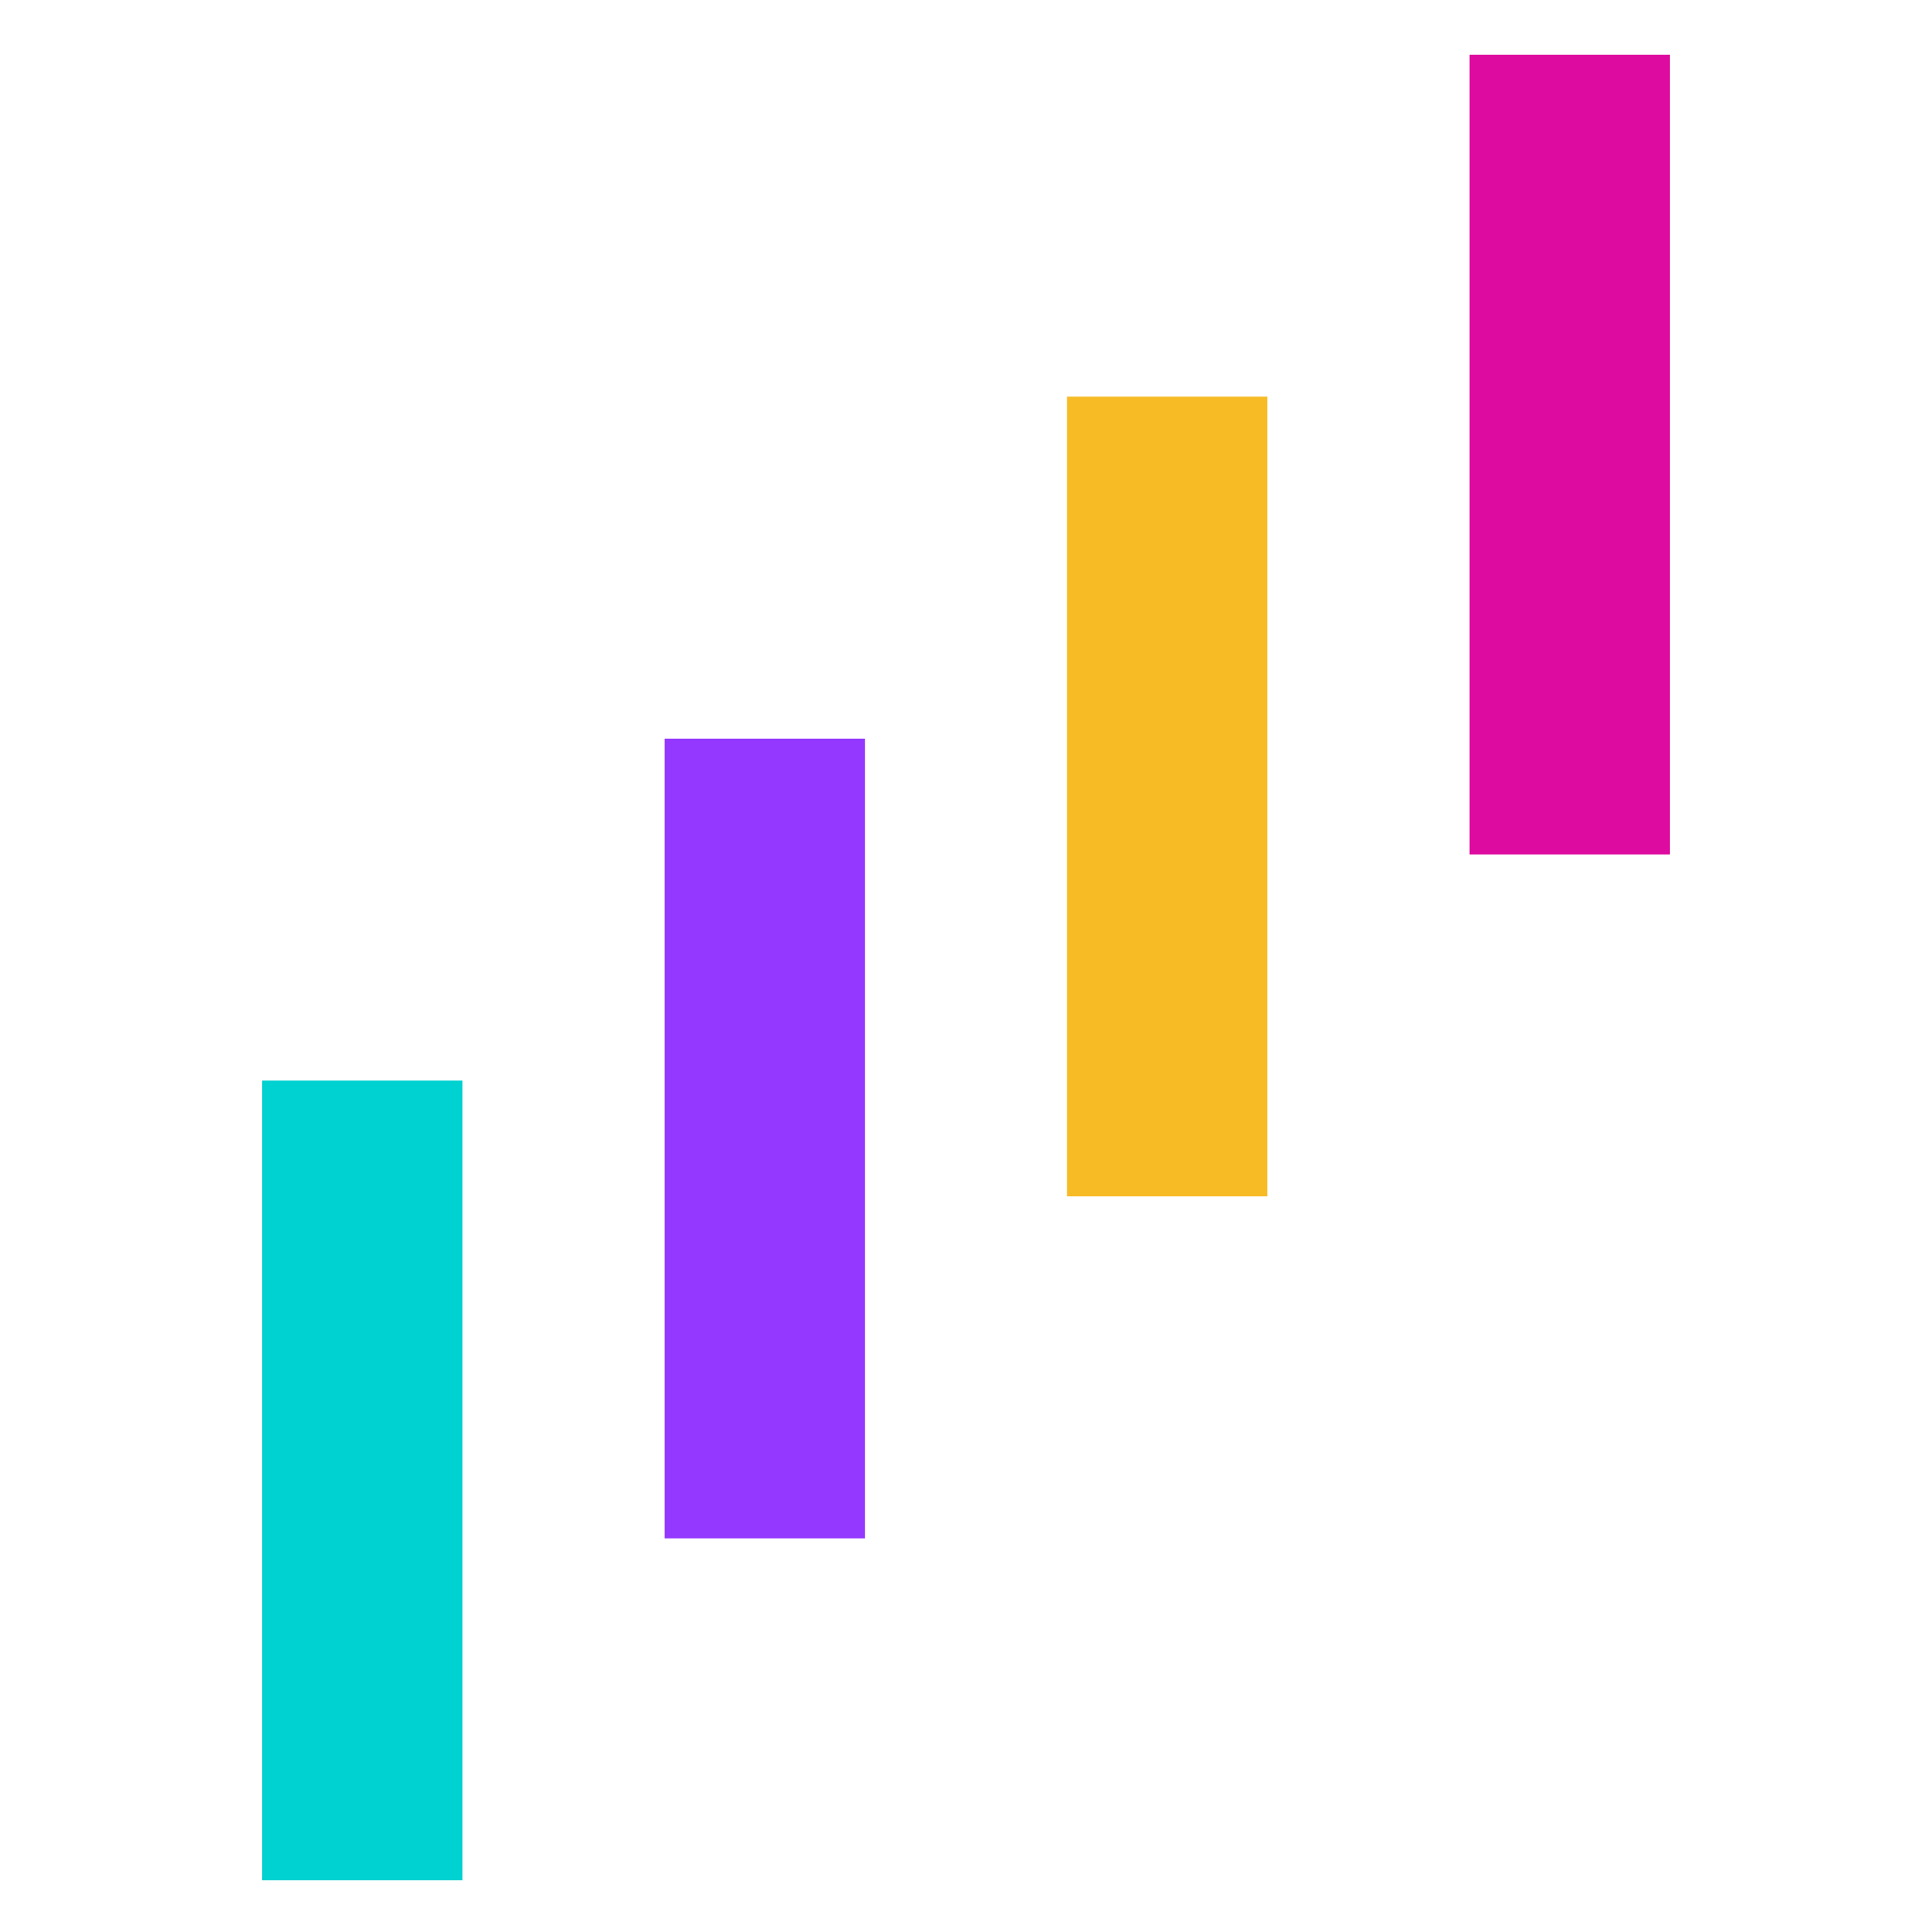 <?xml version="1.0" encoding="utf-8"?>
<!-- Generator: Adobe Illustrator 26.4.1, SVG Export Plug-In . SVG Version: 6.00 Build 0)  -->
<svg version="1.1" id="Capa_1" xmlns="http://www.w3.org/2000/svg" xmlns:xlink="http://www.w3.org/1999/xlink" x="0px" y="0px"
	 viewBox="0 0 600 600" style="enable-background:new 0 0 600 600;" xml:space="preserve">
<style type="text/css">
	.st0{fill:#F7BB26;}
	.st1{fill:#DE0BA0;}
	.st2{fill:#9438FF;}
	.st3{fill:#00D1D1;}
</style>
<g>
	<g>
		<g>
			<rect x="331.38" y="123.18" class="st0" width="62.22" height="248.36"/>
		</g>
		<g>
			<rect x="456.38" y="16.99" class="st1" width="62.22" height="248.36"/>
		</g>
		<g>
			<rect x="206.39" y="229.39" class="st2" width="62.22" height="248.36"/>
		</g>
		<g>
			<rect x="81.4" y="335.59" class="st3" width="62.22" height="248.36"/>
		</g>
	</g>
</g>
</svg>
